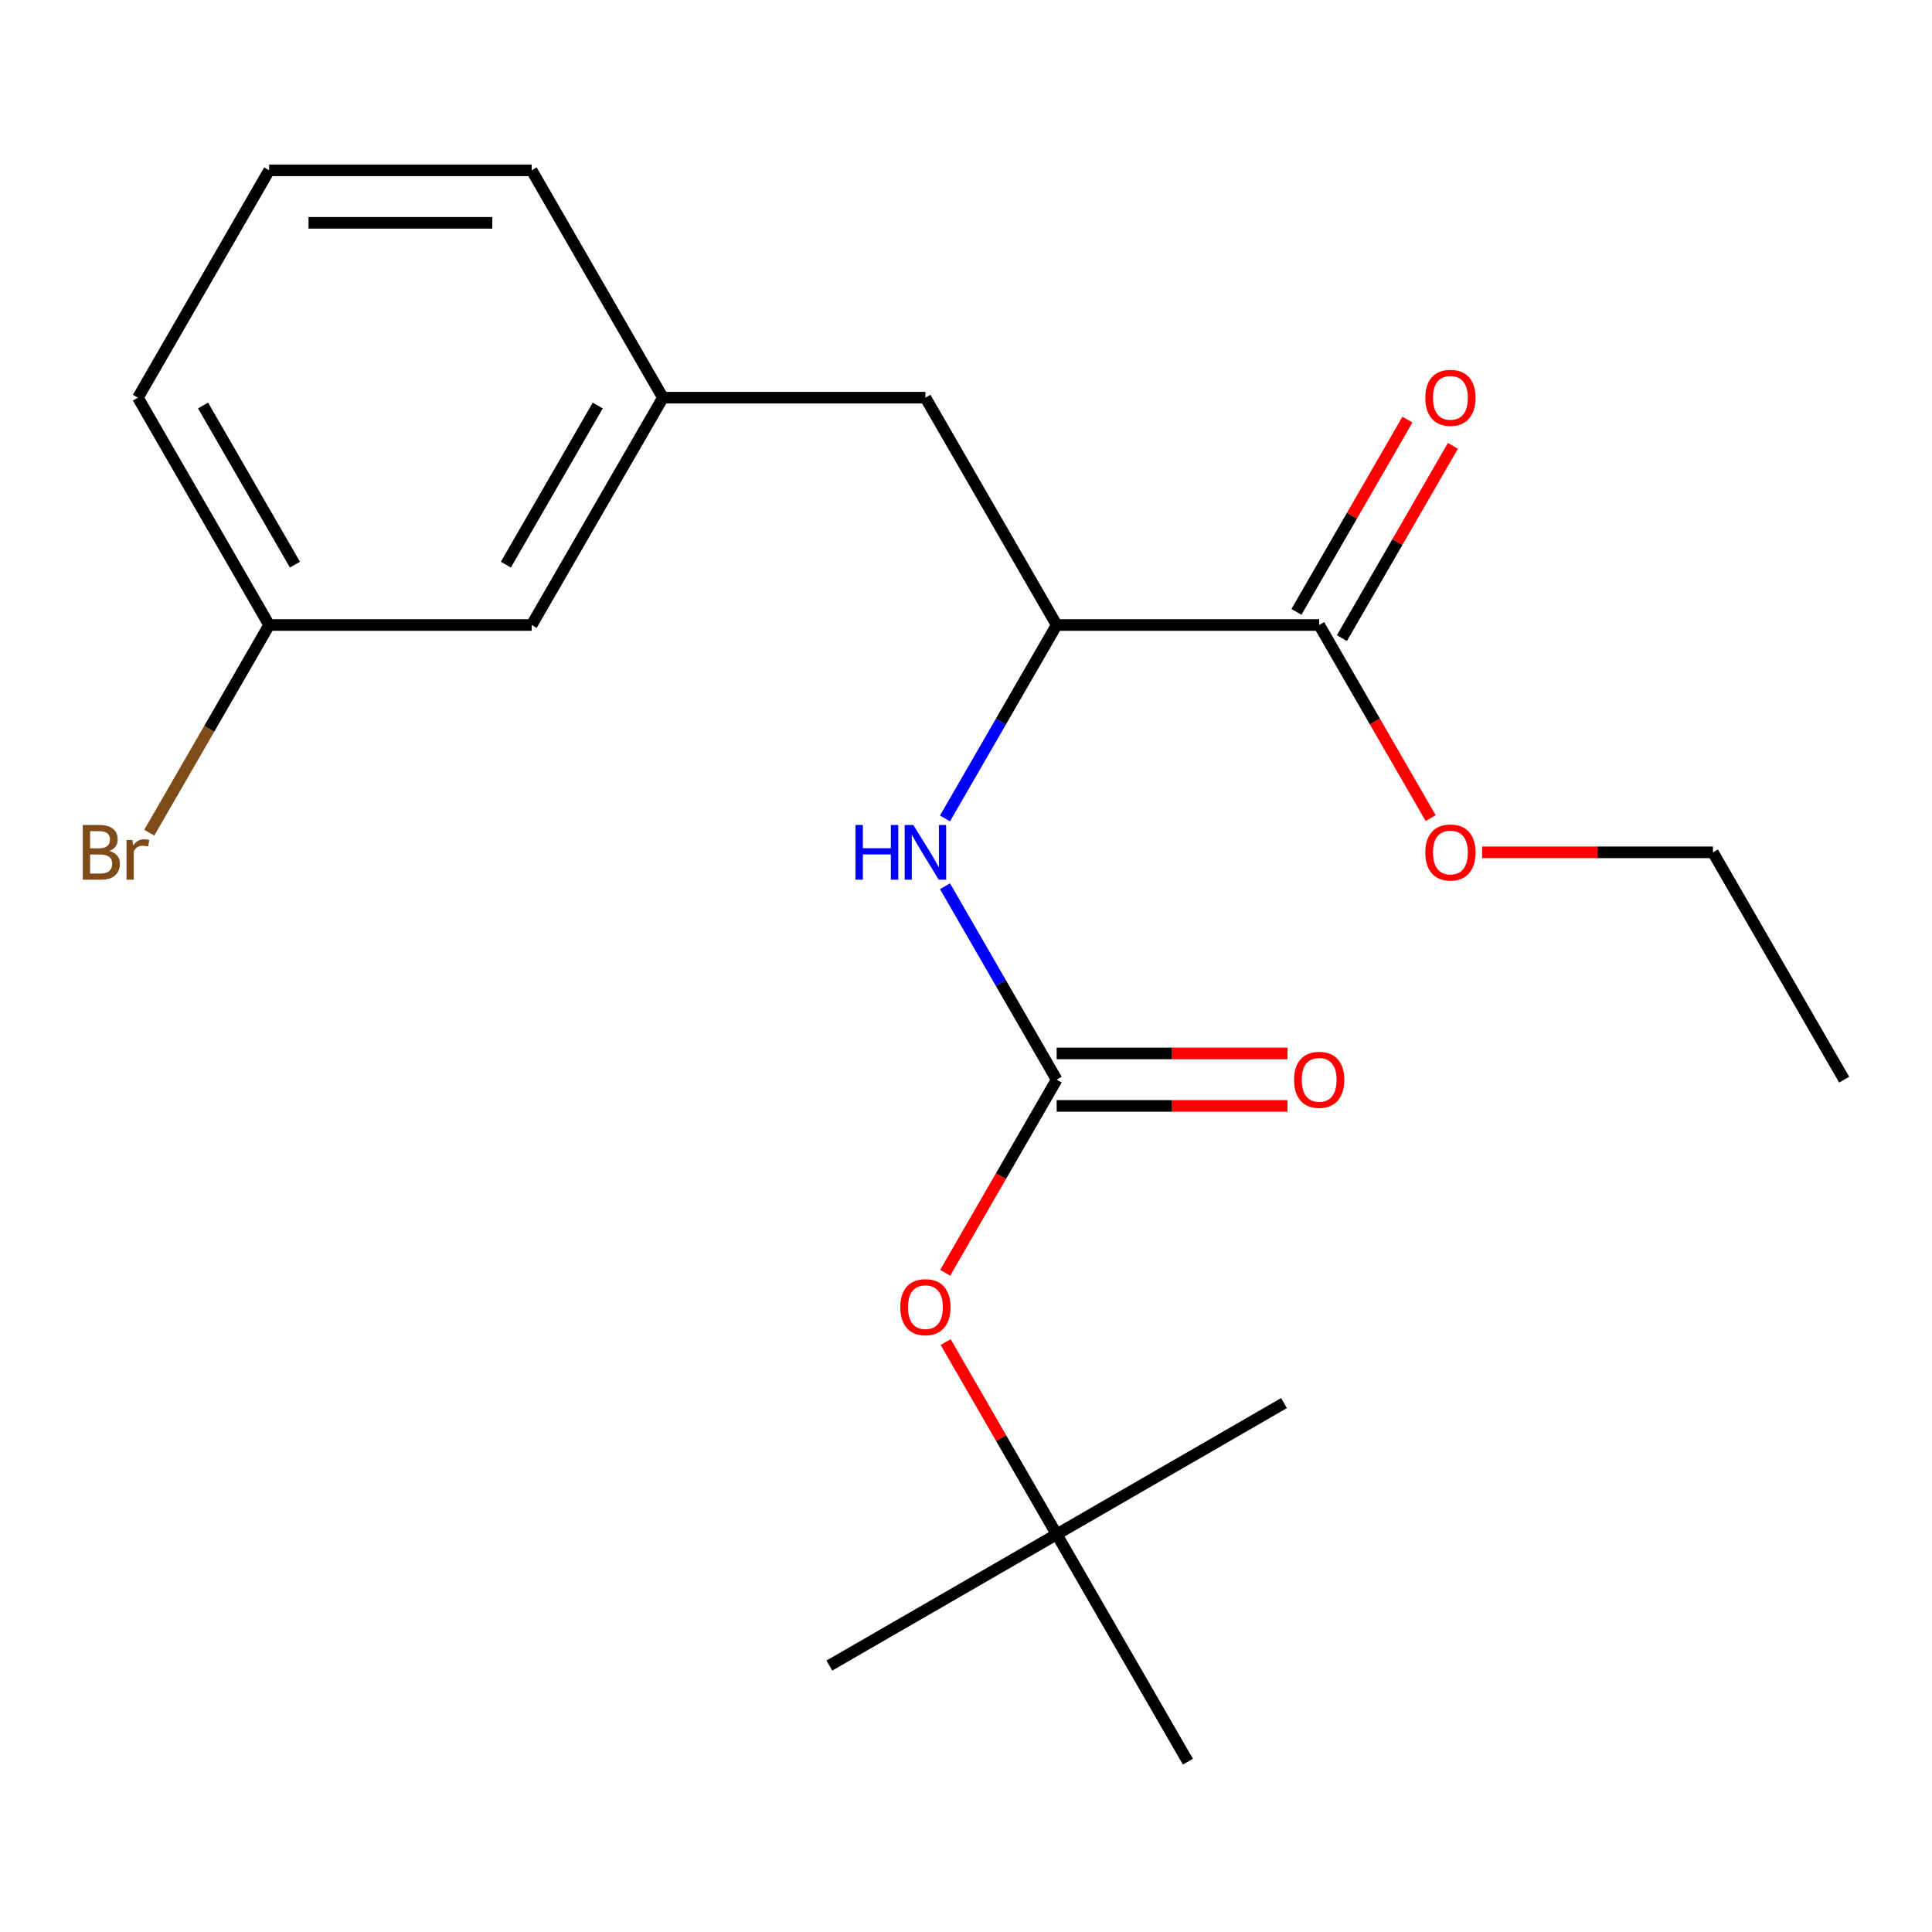 <?xml version='1.0' encoding='iso-8859-1'?>
<svg version='1.1' baseProfile='full'
              xmlns='http://www.w3.org/2000/svg'
                      xmlns:rdkit='http://www.rdkit.org/xml'
                      xmlns:xlink='http://www.w3.org/1999/xlink'
                  xml:space='preserve'
width='1000px' height='1000px' viewBox='0 0 1000 1000'>
<!-- END OF HEADER -->
<rect style='opacity:1.0;fill:#FFFFFF;stroke:none' width='1000' height='1000' x='0' y='0'> </rect>
<path class='bond-0' d='M 546.93,558.834 L 518.031,508.778' style='fill:none;fill-rule:evenodd;stroke:#000000;stroke-width:6px;stroke-linecap:butt;stroke-linejoin:miter;stroke-opacity:1' />
<path class='bond-0' d='M 518.031,508.778 L 489.131,458.723' style='fill:none;fill-rule:evenodd;stroke:#0000FF;stroke-width:6px;stroke-linecap:butt;stroke-linejoin:miter;stroke-opacity:1' />
<path class='bond-3' d='M 546.93,558.834 L 518.077,608.81' style='fill:none;fill-rule:evenodd;stroke:#000000;stroke-width:6px;stroke-linecap:butt;stroke-linejoin:miter;stroke-opacity:1' />
<path class='bond-3' d='M 518.077,608.81 L 489.223,658.786' style='fill:none;fill-rule:evenodd;stroke:#FF0000;stroke-width:6px;stroke-linecap:butt;stroke-linejoin:miter;stroke-opacity:1' />
<path class='bond-5' d='M 546.93,572.421 L 606.668,572.421' style='fill:none;fill-rule:evenodd;stroke:#000000;stroke-width:6px;stroke-linecap:butt;stroke-linejoin:miter;stroke-opacity:1' />
<path class='bond-5' d='M 606.668,572.421 L 666.405,572.421' style='fill:none;fill-rule:evenodd;stroke:#FF0000;stroke-width:6px;stroke-linecap:butt;stroke-linejoin:miter;stroke-opacity:1' />
<path class='bond-5' d='M 546.93,545.247 L 606.668,545.247' style='fill:none;fill-rule:evenodd;stroke:#000000;stroke-width:6px;stroke-linecap:butt;stroke-linejoin:miter;stroke-opacity:1' />
<path class='bond-5' d='M 606.668,545.247 L 666.405,545.247' style='fill:none;fill-rule:evenodd;stroke:#FF0000;stroke-width:6px;stroke-linecap:butt;stroke-linejoin:miter;stroke-opacity:1' />
<path class='bond-1' d='M 489.131,423.609 L 518.031,373.553' style='fill:none;fill-rule:evenodd;stroke:#0000FF;stroke-width:6px;stroke-linecap:butt;stroke-linejoin:miter;stroke-opacity:1' />
<path class='bond-1' d='M 518.031,373.553 L 546.93,323.497' style='fill:none;fill-rule:evenodd;stroke:#000000;stroke-width:6px;stroke-linecap:butt;stroke-linejoin:miter;stroke-opacity:1' />
<path class='bond-2' d='M 546.93,323.497 L 682.802,323.497' style='fill:none;fill-rule:evenodd;stroke:#000000;stroke-width:6px;stroke-linecap:butt;stroke-linejoin:miter;stroke-opacity:1' />
<path class='bond-4' d='M 546.93,323.497 L 478.995,205.829' style='fill:none;fill-rule:evenodd;stroke:#000000;stroke-width:6px;stroke-linecap:butt;stroke-linejoin:miter;stroke-opacity:1' />
<path class='bond-6' d='M 694.569,330.291 L 723.295,280.535' style='fill:none;fill-rule:evenodd;stroke:#000000;stroke-width:6px;stroke-linecap:butt;stroke-linejoin:miter;stroke-opacity:1' />
<path class='bond-6' d='M 723.295,280.535 L 752.022,230.78' style='fill:none;fill-rule:evenodd;stroke:#FF0000;stroke-width:6px;stroke-linecap:butt;stroke-linejoin:miter;stroke-opacity:1' />
<path class='bond-6' d='M 671.035,316.704 L 699.762,266.948' style='fill:none;fill-rule:evenodd;stroke:#000000;stroke-width:6px;stroke-linecap:butt;stroke-linejoin:miter;stroke-opacity:1' />
<path class='bond-6' d='M 699.762,266.948 L 728.488,217.192' style='fill:none;fill-rule:evenodd;stroke:#FF0000;stroke-width:6px;stroke-linecap:butt;stroke-linejoin:miter;stroke-opacity:1' />
<path class='bond-10' d='M 682.802,323.497 L 711.656,373.473' style='fill:none;fill-rule:evenodd;stroke:#000000;stroke-width:6px;stroke-linecap:butt;stroke-linejoin:miter;stroke-opacity:1' />
<path class='bond-10' d='M 711.656,373.473 L 740.509,423.449' style='fill:none;fill-rule:evenodd;stroke:#FF0000;stroke-width:6px;stroke-linecap:butt;stroke-linejoin:miter;stroke-opacity:1' />
<path class='bond-8' d='M 489.477,694.659 L 518.204,744.415' style='fill:none;fill-rule:evenodd;stroke:#FF0000;stroke-width:6px;stroke-linecap:butt;stroke-linejoin:miter;stroke-opacity:1' />
<path class='bond-8' d='M 518.204,744.415 L 546.93,794.171' style='fill:none;fill-rule:evenodd;stroke:#000000;stroke-width:6px;stroke-linecap:butt;stroke-linejoin:miter;stroke-opacity:1' />
<path class='bond-7' d='M 478.995,205.829 L 343.123,205.829' style='fill:none;fill-rule:evenodd;stroke:#000000;stroke-width:6px;stroke-linecap:butt;stroke-linejoin:miter;stroke-opacity:1' />
<path class='bond-9' d='M 343.123,205.829 L 275.187,323.497' style='fill:none;fill-rule:evenodd;stroke:#000000;stroke-width:6px;stroke-linecap:butt;stroke-linejoin:miter;stroke-opacity:1' />
<path class='bond-9' d='M 309.399,209.892 L 261.844,292.26' style='fill:none;fill-rule:evenodd;stroke:#000000;stroke-width:6px;stroke-linecap:butt;stroke-linejoin:miter;stroke-opacity:1' />
<path class='bond-14' d='M 343.123,205.829 L 275.187,88.161' style='fill:none;fill-rule:evenodd;stroke:#000000;stroke-width:6px;stroke-linecap:butt;stroke-linejoin:miter;stroke-opacity:1' />
<path class='bond-15' d='M 546.93,794.171 L 429.262,862.107' style='fill:none;fill-rule:evenodd;stroke:#000000;stroke-width:6px;stroke-linecap:butt;stroke-linejoin:miter;stroke-opacity:1' />
<path class='bond-16' d='M 546.93,794.171 L 664.599,726.235' style='fill:none;fill-rule:evenodd;stroke:#000000;stroke-width:6px;stroke-linecap:butt;stroke-linejoin:miter;stroke-opacity:1' />
<path class='bond-17' d='M 546.93,794.171 L 614.866,911.839' style='fill:none;fill-rule:evenodd;stroke:#000000;stroke-width:6px;stroke-linecap:butt;stroke-linejoin:miter;stroke-opacity:1' />
<path class='bond-11' d='M 275.187,323.497 L 139.315,323.497' style='fill:none;fill-rule:evenodd;stroke:#000000;stroke-width:6px;stroke-linecap:butt;stroke-linejoin:miter;stroke-opacity:1' />
<path class='bond-19' d='M 767.135,441.166 L 826.872,441.166' style='fill:none;fill-rule:evenodd;stroke:#FF0000;stroke-width:6px;stroke-linecap:butt;stroke-linejoin:miter;stroke-opacity:1' />
<path class='bond-19' d='M 826.872,441.166 L 886.61,441.166' style='fill:none;fill-rule:evenodd;stroke:#000000;stroke-width:6px;stroke-linecap:butt;stroke-linejoin:miter;stroke-opacity:1' />
<path class='bond-12' d='M 139.315,323.497 L 108.279,377.253' style='fill:none;fill-rule:evenodd;stroke:#000000;stroke-width:6px;stroke-linecap:butt;stroke-linejoin:miter;stroke-opacity:1' />
<path class='bond-12' d='M 108.279,377.253 L 77.243,431.009' style='fill:none;fill-rule:evenodd;stroke:#7F4C19;stroke-width:6px;stroke-linecap:butt;stroke-linejoin:miter;stroke-opacity:1' />
<path class='bond-21' d='M 139.315,323.497 L 71.379,205.829' style='fill:none;fill-rule:evenodd;stroke:#000000;stroke-width:6px;stroke-linecap:butt;stroke-linejoin:miter;stroke-opacity:1' />
<path class='bond-21' d='M 152.659,292.26 L 105.104,209.892' style='fill:none;fill-rule:evenodd;stroke:#000000;stroke-width:6px;stroke-linecap:butt;stroke-linejoin:miter;stroke-opacity:1' />
<path class='bond-13' d='M 139.315,88.161 L 275.187,88.161' style='fill:none;fill-rule:evenodd;stroke:#000000;stroke-width:6px;stroke-linecap:butt;stroke-linejoin:miter;stroke-opacity:1' />
<path class='bond-13' d='M 159.696,115.335 L 254.806,115.335' style='fill:none;fill-rule:evenodd;stroke:#000000;stroke-width:6px;stroke-linecap:butt;stroke-linejoin:miter;stroke-opacity:1' />
<path class='bond-18' d='M 139.315,88.161 L 71.379,205.829' style='fill:none;fill-rule:evenodd;stroke:#000000;stroke-width:6px;stroke-linecap:butt;stroke-linejoin:miter;stroke-opacity:1' />
<path class='bond-20' d='M 886.61,441.166 L 954.545,558.834' style='fill:none;fill-rule:evenodd;stroke:#000000;stroke-width:6px;stroke-linecap:butt;stroke-linejoin:miter;stroke-opacity:1' />
<path  class='atom-1' d='M 442.775 427.006
L 446.615 427.006
L 446.615 439.046
L 461.095 439.046
L 461.095 427.006
L 464.935 427.006
L 464.935 455.326
L 461.095 455.326
L 461.095 442.246
L 446.615 442.246
L 446.615 455.326
L 442.775 455.326
L 442.775 427.006
' fill='#0000FF'/>
<path  class='atom-1' d='M 472.735 427.006
L 482.015 442.006
Q 482.935 443.486, 484.415 446.166
Q 485.895 448.846, 485.975 449.006
L 485.975 427.006
L 489.735 427.006
L 489.735 455.326
L 485.855 455.326
L 475.895 438.926
Q 474.735 437.006, 473.495 434.806
Q 472.295 432.606, 471.935 431.926
L 471.935 455.326
L 468.255 455.326
L 468.255 427.006
L 472.735 427.006
' fill='#0000FF'/>
<path  class='atom-4' d='M 465.995 676.583
Q 465.995 669.783, 469.355 665.983
Q 472.715 662.183, 478.995 662.183
Q 485.275 662.183, 488.635 665.983
Q 491.995 669.783, 491.995 676.583
Q 491.995 683.463, 488.595 687.383
Q 485.195 691.263, 478.995 691.263
Q 472.755 691.263, 469.355 687.383
Q 465.995 683.503, 465.995 676.583
M 478.995 688.063
Q 483.315 688.063, 485.635 685.183
Q 487.995 682.263, 487.995 676.583
Q 487.995 671.023, 485.635 668.223
Q 483.315 665.383, 478.995 665.383
Q 474.675 665.383, 472.315 668.183
Q 469.995 670.983, 469.995 676.583
Q 469.995 682.303, 472.315 685.183
Q 474.675 688.063, 478.995 688.063
' fill='#FF0000'/>
<path  class='atom-6' d='M 669.802 558.914
Q 669.802 552.114, 673.162 548.314
Q 676.522 544.514, 682.802 544.514
Q 689.082 544.514, 692.442 548.314
Q 695.802 552.114, 695.802 558.914
Q 695.802 565.794, 692.402 569.714
Q 689.002 573.594, 682.802 573.594
Q 676.562 573.594, 673.162 569.714
Q 669.802 565.834, 669.802 558.914
M 682.802 570.394
Q 687.122 570.394, 689.442 567.514
Q 691.802 564.594, 691.802 558.914
Q 691.802 553.354, 689.442 550.554
Q 687.122 547.714, 682.802 547.714
Q 678.482 547.714, 676.122 550.514
Q 673.802 553.314, 673.802 558.914
Q 673.802 564.634, 676.122 567.514
Q 678.482 570.394, 682.802 570.394
' fill='#FF0000'/>
<path  class='atom-7' d='M 737.738 205.909
Q 737.738 199.109, 741.098 195.309
Q 744.458 191.509, 750.738 191.509
Q 757.018 191.509, 760.378 195.309
Q 763.738 199.109, 763.738 205.909
Q 763.738 212.789, 760.338 216.709
Q 756.938 220.589, 750.738 220.589
Q 744.498 220.589, 741.098 216.709
Q 737.738 212.829, 737.738 205.909
M 750.738 217.389
Q 755.058 217.389, 757.378 214.509
Q 759.738 211.589, 759.738 205.909
Q 759.738 200.349, 757.378 197.549
Q 755.058 194.709, 750.738 194.709
Q 746.418 194.709, 744.058 197.509
Q 741.738 200.309, 741.738 205.909
Q 741.738 211.629, 744.058 214.509
Q 746.418 217.389, 750.738 217.389
' fill='#FF0000'/>
<path  class='atom-11' d='M 737.738 441.246
Q 737.738 434.446, 741.098 430.646
Q 744.458 426.846, 750.738 426.846
Q 757.018 426.846, 760.378 430.646
Q 763.738 434.446, 763.738 441.246
Q 763.738 448.126, 760.338 452.046
Q 756.938 455.926, 750.738 455.926
Q 744.498 455.926, 741.098 452.046
Q 737.738 448.166, 737.738 441.246
M 750.738 452.726
Q 755.058 452.726, 757.378 449.846
Q 759.738 446.926, 759.738 441.246
Q 759.738 435.686, 757.378 432.886
Q 755.058 430.046, 750.738 430.046
Q 746.418 430.046, 744.058 432.846
Q 741.738 435.646, 741.738 441.246
Q 741.738 446.966, 744.058 449.846
Q 746.418 452.726, 750.738 452.726
' fill='#FF0000'/>
<path  class='atom-13' d='M 56.599 440.446
Q 59.319 441.206, 60.679 442.886
Q 62.08 444.526, 62.08 446.966
Q 62.08 450.886, 59.559 453.126
Q 57.08 455.326, 52.359 455.326
L 42.84 455.326
L 42.84 427.006
L 51.2 427.006
Q 56.039 427.006, 58.48 428.966
Q 60.919 430.926, 60.919 434.526
Q 60.919 438.806, 56.599 440.446
M 46.639 430.206
L 46.639 439.086
L 51.2 439.086
Q 53.999 439.086, 55.44 437.966
Q 56.919 436.806, 56.919 434.526
Q 56.919 430.206, 51.2 430.206
L 46.639 430.206
M 52.359 452.126
Q 55.12 452.126, 56.599 450.806
Q 58.08 449.486, 58.08 446.966
Q 58.08 444.646, 56.44 443.486
Q 54.84 442.286, 51.76 442.286
L 46.639 442.286
L 46.639 452.126
L 52.359 452.126
' fill='#7F4C19'/>
<path  class='atom-13' d='M 68.519 434.766
L 68.96 437.606
Q 71.12 434.406, 74.639 434.406
Q 75.76 434.406, 77.279 434.806
L 76.68 438.166
Q 74.96 437.766, 73.999 437.766
Q 72.32 437.766, 71.2 438.446
Q 70.12 439.086, 69.24 440.646
L 69.24 455.326
L 65.48 455.326
L 65.48 434.766
L 68.519 434.766
' fill='#7F4C19'/>
</svg>
